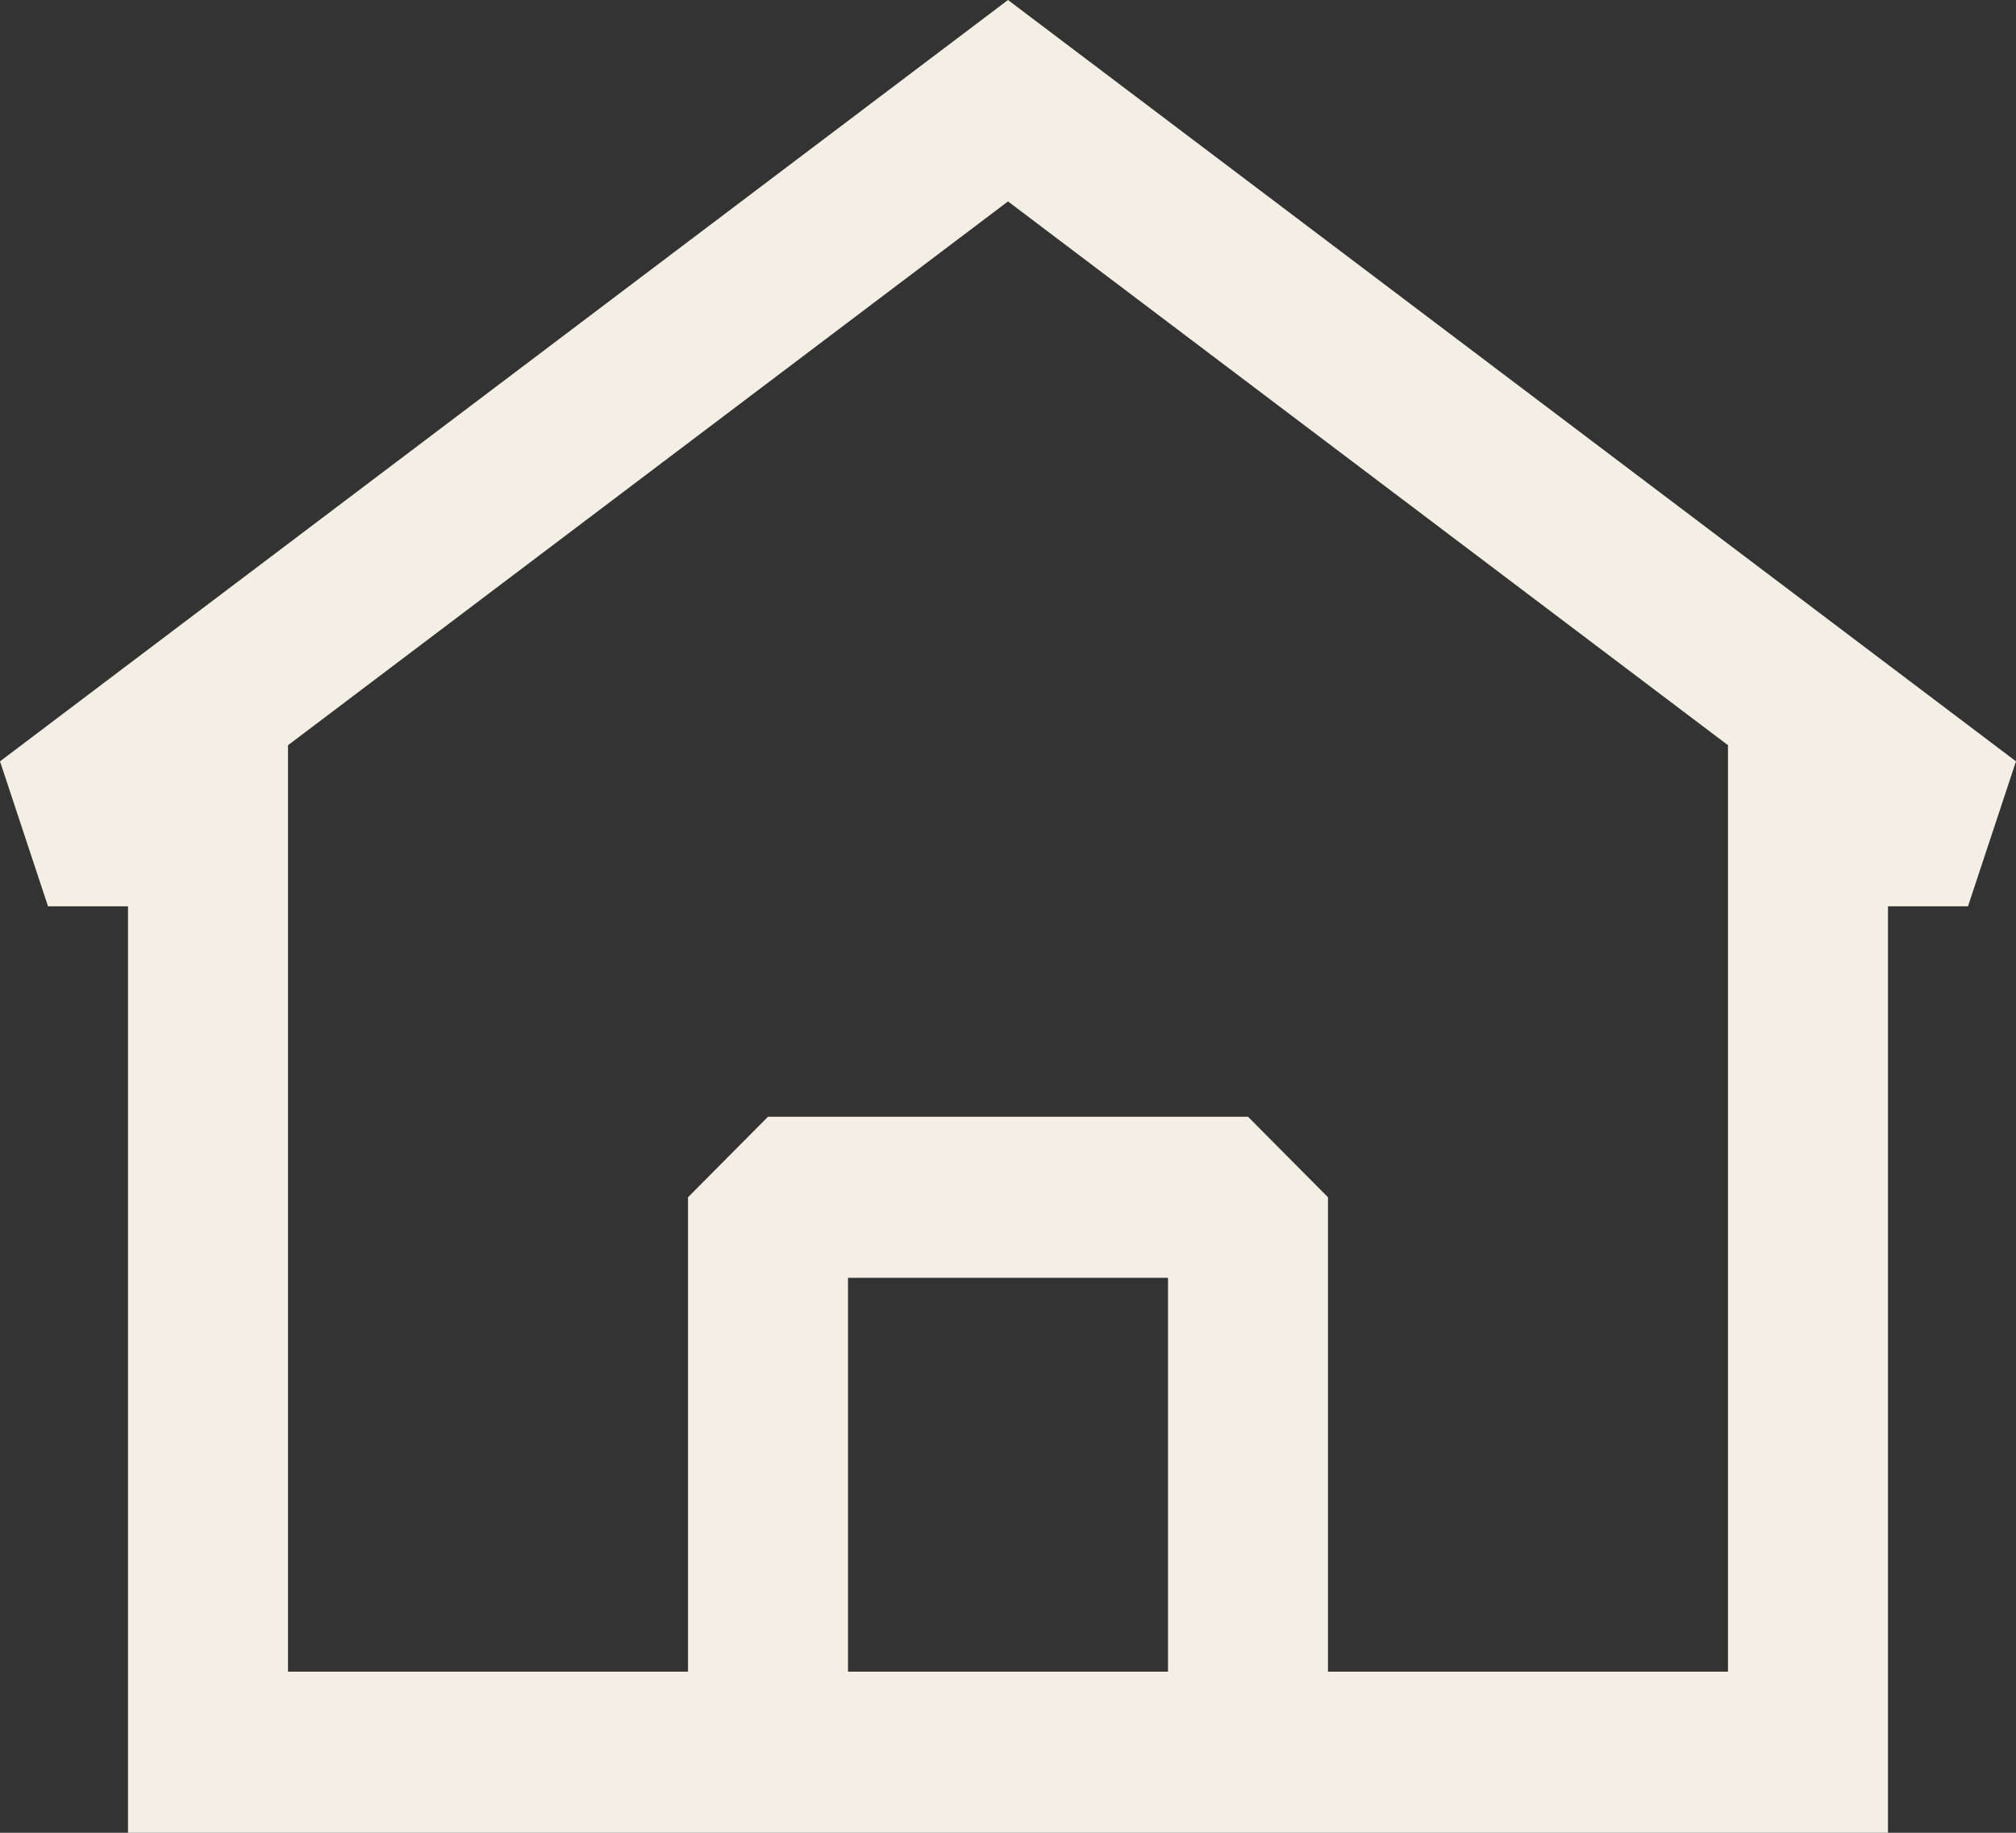 <svg width="22" height="20" viewBox="0 0 22 20" fill="none" xmlns="http://www.w3.org/2000/svg">
<rect x="0" y="0" width="22" height="20" fill="#333333" stroke="none"/>
<path fill-rule="evenodd" clip-rule="evenodd" d="M22 8.308L11 0L0 8.308L0.524 9.89H1.397V20H20.603V9.89H21.476L22 8.308ZM3.143 18.242V8.132L11 2.198L18.857 8.132V18.242H14.492V13.065L13.619 12.186H8.381L7.508 13.065V18.242H3.143ZM9.254 18.242H12.746V13.944H9.254V18.242Z" fill="#F3EFE5"/>
</svg>
